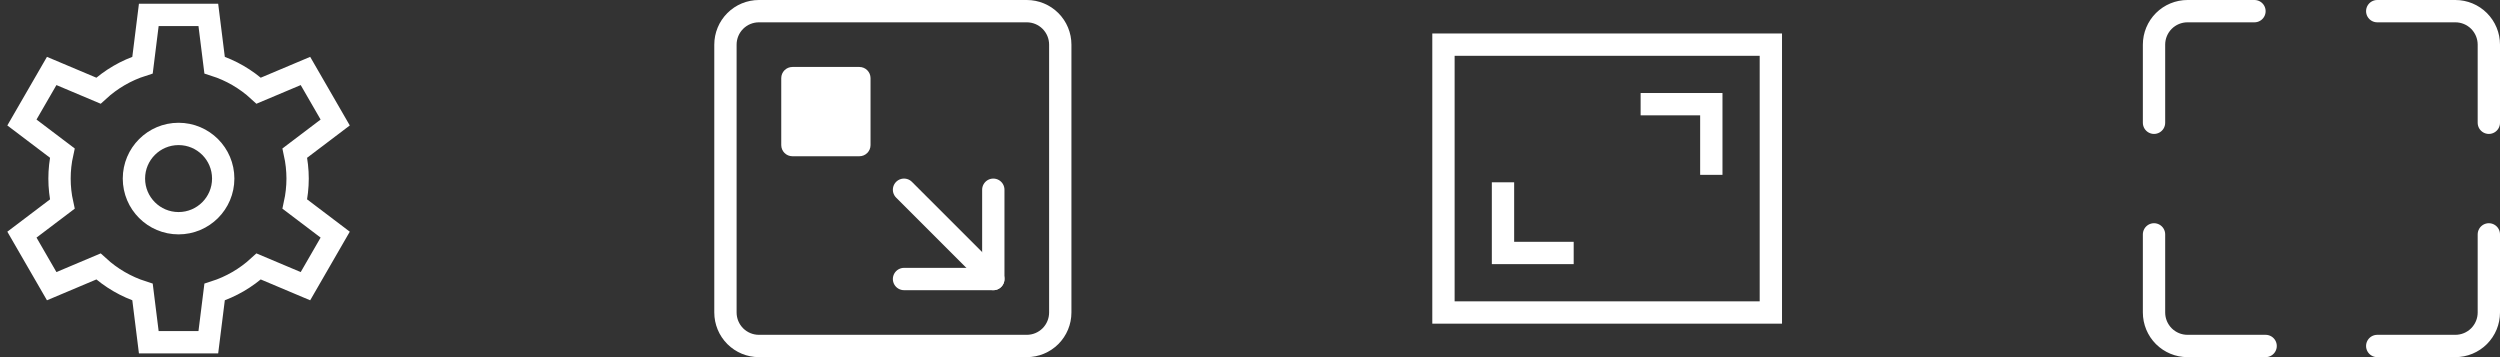 <svg width="112" height="16" viewBox="0 0 112 16" fill="none" xmlns="http://www.w3.org/2000/svg">
<rect x="0" y="0" width="112" height="16" fill="#333333" stroke="none"/>
<g clip-path="url(#clip0_1_35)">
<path d="M8 10C9.105 10 10 9.105 10 8C10 6.895 9.105 6 8 6C6.895 6 6 6.895 6 8C6 9.105 6.895 10 8 10Z" stroke="white" stroke-miterlimit="10" stroke-linecap="square"/>
<path d="M13.333 8C13.332 7.616 13.29 7.233 13.208 6.858L15.017 5.488L13.684 3.179L11.588 4.063C11.021 3.542 10.348 3.151 9.614 2.917L9.333 0.667H6.666L6.385 2.917C5.652 3.151 4.979 3.542 4.411 4.063L2.316 3.179L0.982 5.488L2.792 6.858C2.625 7.61 2.625 8.39 2.792 9.142L0.982 10.512L2.316 12.821L4.411 11.937C4.979 12.457 5.652 12.848 6.385 13.083L6.666 15.333H9.333L9.614 13.083C10.348 12.848 11.021 12.457 11.588 11.937L13.684 12.821L15.017 10.512L13.208 9.142C13.29 8.767 13.332 8.384 13.333 8V8Z" stroke="white" stroke-miterlimit="10" stroke-linecap="square"/>
</g>
<g clip-path="url(#clip1_1_35)">
<path d="M44.5 8.5V12.5H40.5" stroke="white" stroke-linecap="round" stroke-linejoin="round"/>
<path d="M44.5 12.5L40.5 8.5" stroke="white" stroke-linecap="round" stroke-linejoin="round"/>
<path d="M46 15.5H34C33.602 15.5 33.221 15.342 32.939 15.061C32.658 14.779 32.5 14.398 32.5 14V2C32.5 1.602 32.658 1.221 32.939 0.939C33.221 0.658 33.602 0.5 34 0.5H46C46.398 0.5 46.779 0.658 47.061 0.939C47.342 1.221 47.5 1.602 47.5 2V14C47.5 14.398 47.342 14.779 47.061 15.061C46.779 15.342 46.398 15.5 46 15.5V15.5Z" stroke="white" stroke-linecap="round" stroke-linejoin="round"/>
<path d="M38.5 3H35.5C35.224 3 35 3.224 35 3.5V6.5C35 6.776 35.224 7 35.5 7H38.5C38.776 7 39 6.776 39 6.5V3.5C39 3.224 38.776 3 38.5 3Z" fill="white"/>
</g>
<path d="M79.334 2H64.667V14H79.334V2Z" stroke="white" stroke-miterlimit="10" stroke-linecap="square"/>
<path d="M67.334 8.667V11.333H70.001" stroke="white" stroke-miterlimit="10" stroke-linecap="square"/>
<path d="M74 4.667H76.667V7.333" stroke="white" stroke-miterlimit="10" stroke-linecap="square"/>
<g clip-path="url(#clip2_1_35)">
<path d="M96.5 5.5V2C96.5 1.602 96.658 1.221 96.939 0.939C97.221 0.658 97.602 0.5 98 0.5H101" stroke="white" stroke-linecap="round" stroke-linejoin="round"/>
<path d="M106.5 0.5H110C110.398 0.5 110.779 0.658 111.061 0.939C111.342 1.221 111.5 1.602 111.5 2V5.5" stroke="white" stroke-linecap="round" stroke-linejoin="round"/>
<path d="M111.5 10.5V14C111.5 14.398 111.342 14.779 111.061 15.061C110.779 15.342 110.398 15.5 110 15.5H106.5" stroke="white" stroke-linecap="round" stroke-linejoin="round"/>
<path d="M101.5 15.5H98C97.602 15.5 97.221 15.342 96.939 15.061C96.658 14.779 96.5 14.398 96.5 14V10.5" stroke="white" stroke-linecap="round" stroke-linejoin="round"/>
</g>
<defs>
<clipPath id="clip0_1_35">
<rect width="16" height="16" fill="white"/>
</clipPath>
<clipPath id="clip1_1_35">
<rect width="16" height="16" fill="white" transform="translate(32)"/>
</clipPath>
<clipPath id="clip2_1_35">
<rect width="16" height="16" fill="white" transform="translate(96)"/>
</clipPath>
</defs>
</svg>
